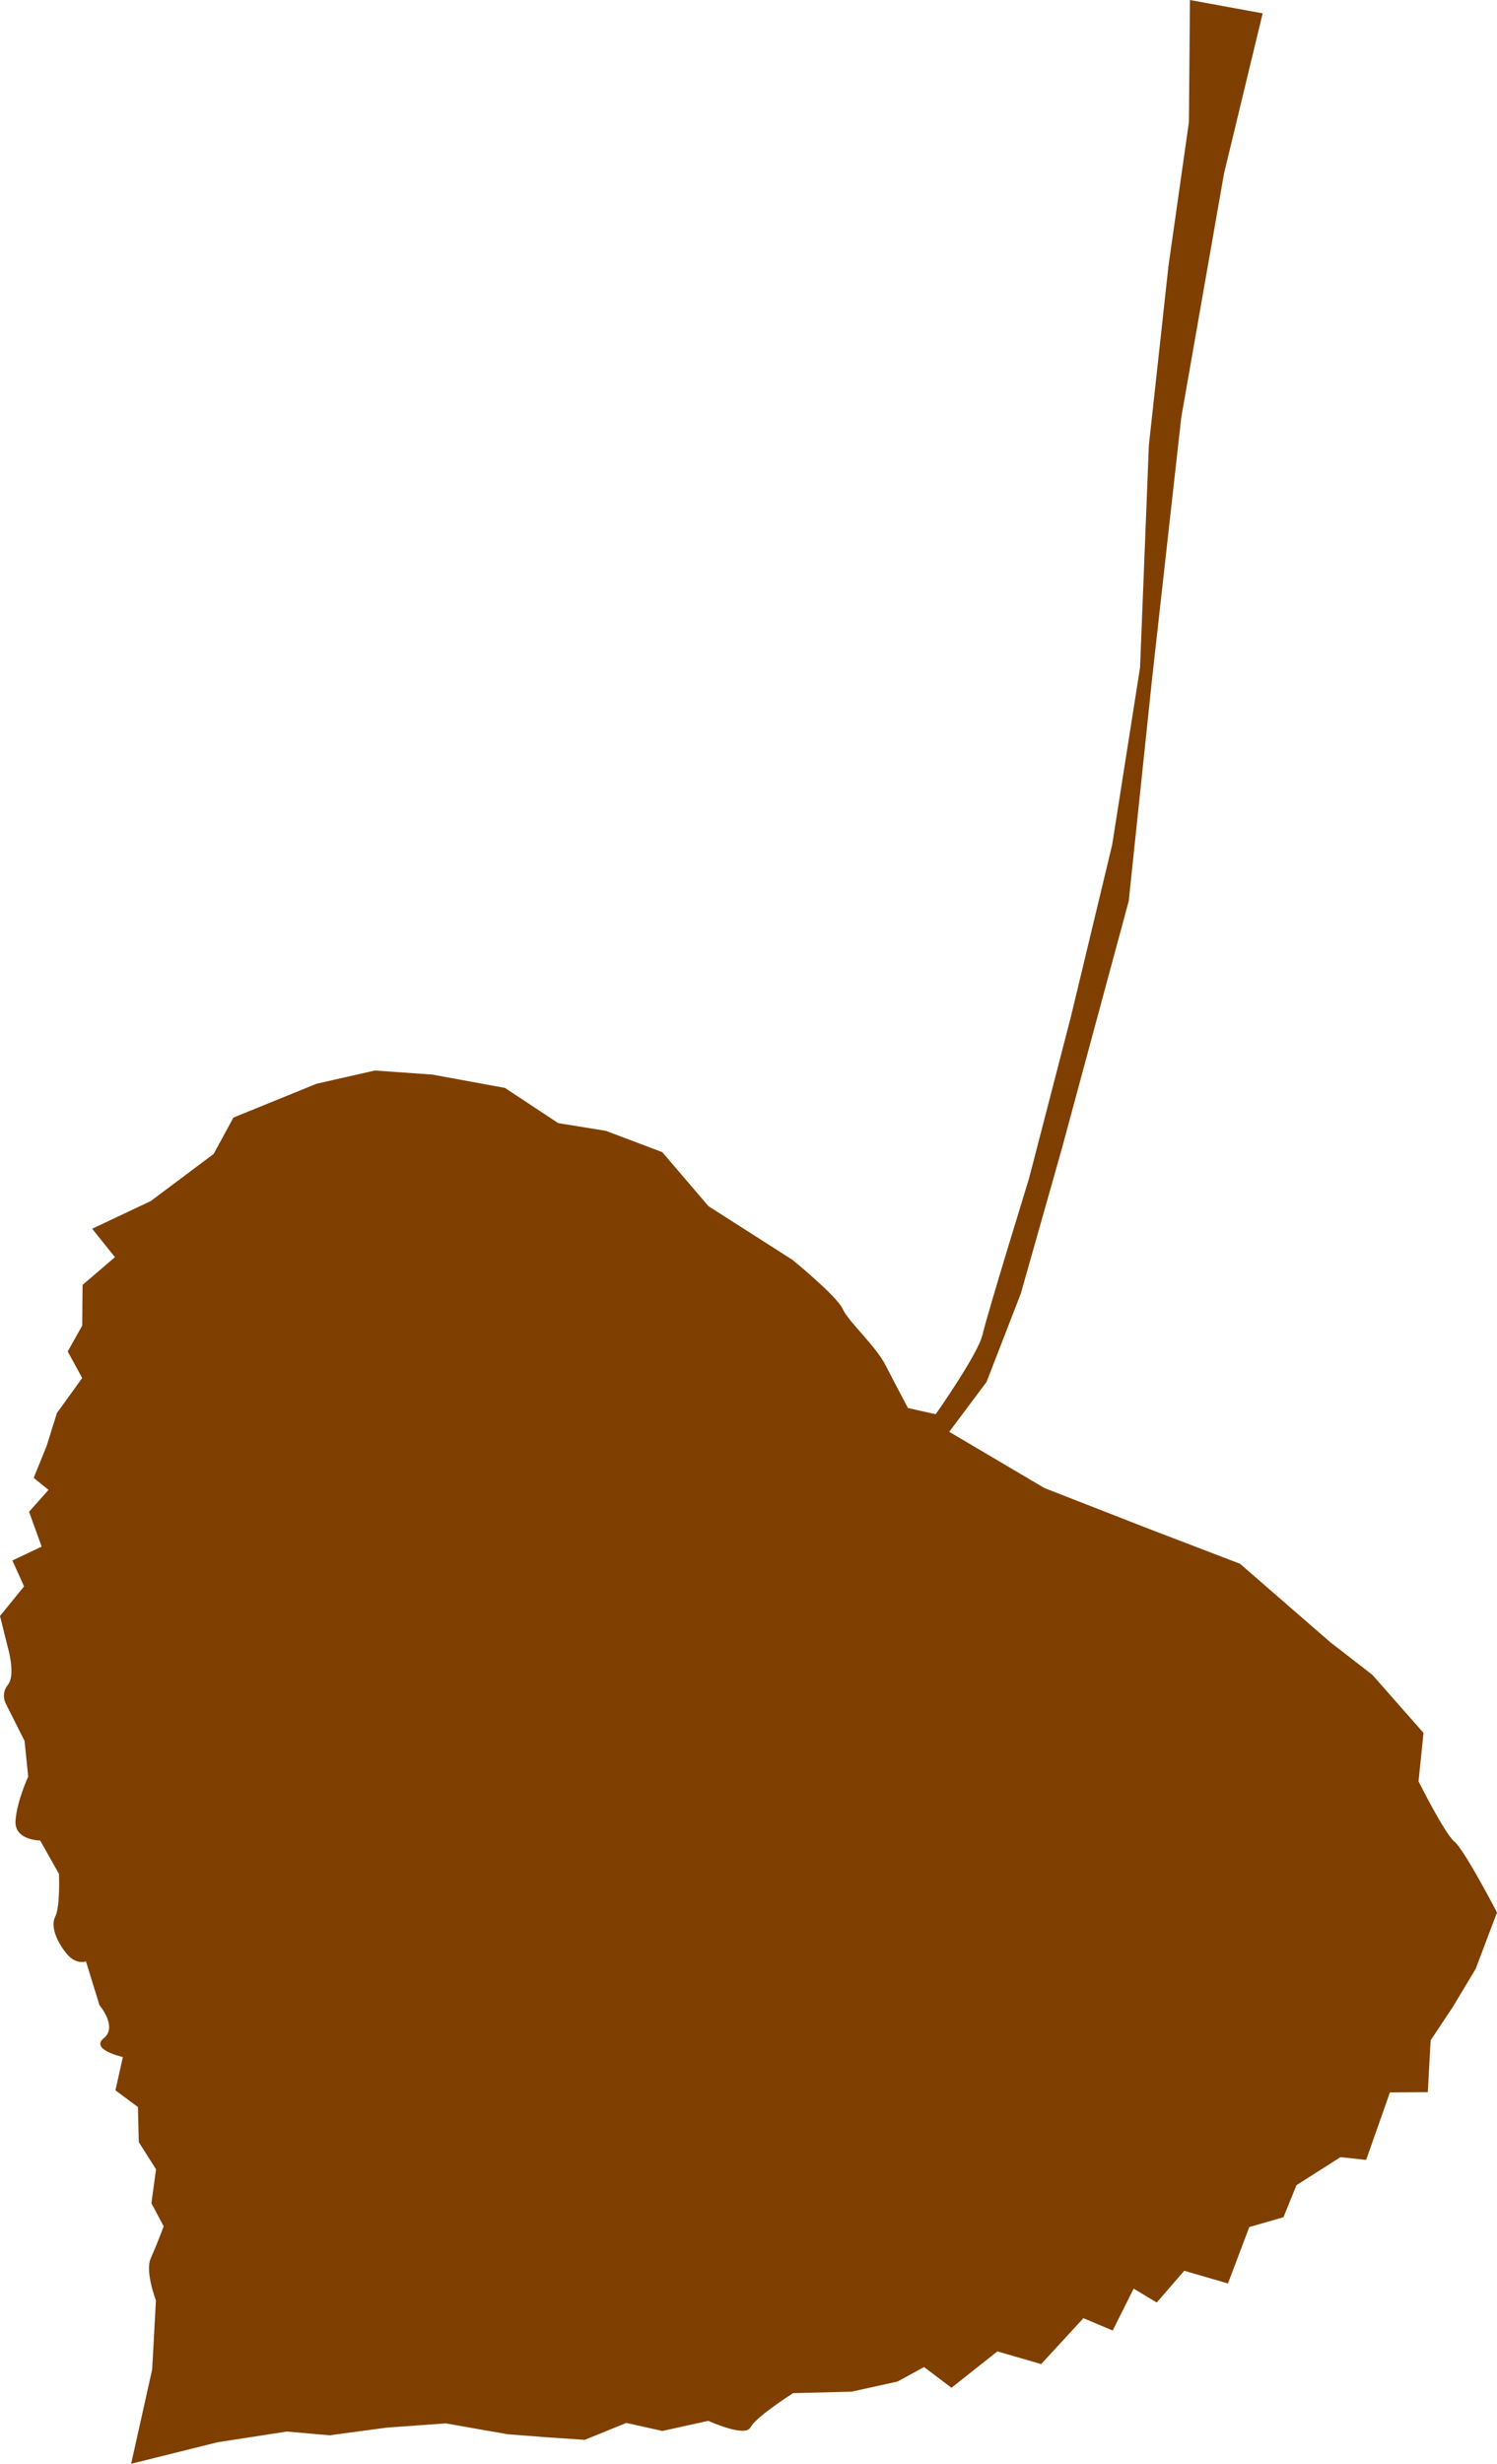 <?xml version="1.0"?><svg width="485.431" height="798.363" xmlns="http://www.w3.org/2000/svg" version="1.1">
 <title>lime green leaf</title>

 <g>
  <title>Layer 1</title>
  <g id="layer1">
   <path d="m42.522,798.363l6.822,-30.57l1.218,-22.381c0,0 -3.589,-9.296 -1.686,-13.591c1.902,-4.295 4.206,-10.388 4.206,-10.388l-3.99,-7.498l1.508,-10.99l-5.587,-8.798l-0.29,-11.391l-7.289,-5.402l2.407,-10.79c0,0 -10.789,-2.407 -6.189,-6.1c4.599,-3.693 -1.39,-10.693 -1.39,-10.693l-4.384,-14.193c0,0 -3.098,1.196 -6.093,-2.303c-2.994,-3.5 -5.588,-8.798 -3.886,-12.194c1.702,-3.396 1.212,-13.888 1.212,-13.888l-6.086,-10.797c0,0 -8.493,-0.007 -7.988,-6.502c0.506,-6.495 4.11,-14.185 4.11,-14.185l-1.189,-11.592l-5.885,-11.696c0,0 -2.095,-3.299 0.505,-6.495c2.601,-3.195 -0.089,-12.29 -0.089,-12.29l-2.489,-9.994l7.803,-9.586l-3.79,-8.396l9.497,-4.488l-4.087,-11.295l6.301,-7.089l-4.792,-3.901l4.206,-10.388l3.306,-10.589l8.204,-11.384l-4.689,-8.597l4.704,-8.389l0.112,-13.19l10.5,-8.983l-7.386,-9.2l18.993,-8.975l20.397,-15.27l6.406,-11.785l26.988,-10.967l18.889,-4.28l18.584,1.315l23.578,4.318l17.276,11.406l15.485,2.512l18.28,6.911l14.972,17.5l27.263,17.41c0,0 14.378,11.704 16.273,15.902c1.895,4.199 10.581,11.8 13.873,18.198c3.292,6.398 7.282,13.896 7.282,13.896l8.991,2.006c0,0 13.807,-19.572 15.211,-25.866c1.405,-6.294 15.033,-50.447 15.033,-50.447l13.636,-52.646l13.339,-55.544l9.045,-57.447l2.862,-72.04l6.346,-58.048l6.637,-46.657l0.335,-39.568l23.577,4.318l-12.536,51.948l-13.86,79.025l-9.468,84.725l-7.558,71.936l-21.654,80.118l-13.332,47.051l-11.117,28.667l-12.105,16.176l30.86,18.214l33.861,13.219l29.567,11.318l29.254,25.406l13.68,10.604l16.57,18.8l-1.613,15.686c0,0 8.478,16.994 11.674,19.595c3.195,2.601 13.768,22.894 13.768,22.894l-6.911,18.279l-7.505,12.484l-7.104,10.685l-0.914,16.786l-12.29,0.089l-7.714,21.876l-8.292,-0.907l-14.297,9.08l-4.206,10.388l-11.094,3.188l-6.911,18.279l-14.185,-4.109l-8.902,10.284l-7.491,-4.503l-6.806,13.583l-9.489,-4.006l-13.703,14.876l-14.185,-4.109l-14.898,11.777l-8.888,-6.702l-8.597,4.688l-14.891,3.285l-18.985,0.482c0,0 -12.098,7.683 -13.799,11.079c-1.702,3.396 -13.688,-2.11 -13.688,-2.11l-14.891,3.284l-11.688,-2.609l-13.495,5.484l-12.089,-0.81l-12.989,-1.011l-19.981,-3.515l-19.186,1.382l-18.488,2.481l-13.888,-1.211l-22.485,3.477l-27.984,6.97l0,0z" fill="#7f3f00" id="path6184"/>
  </g>
 </g>
</svg>
